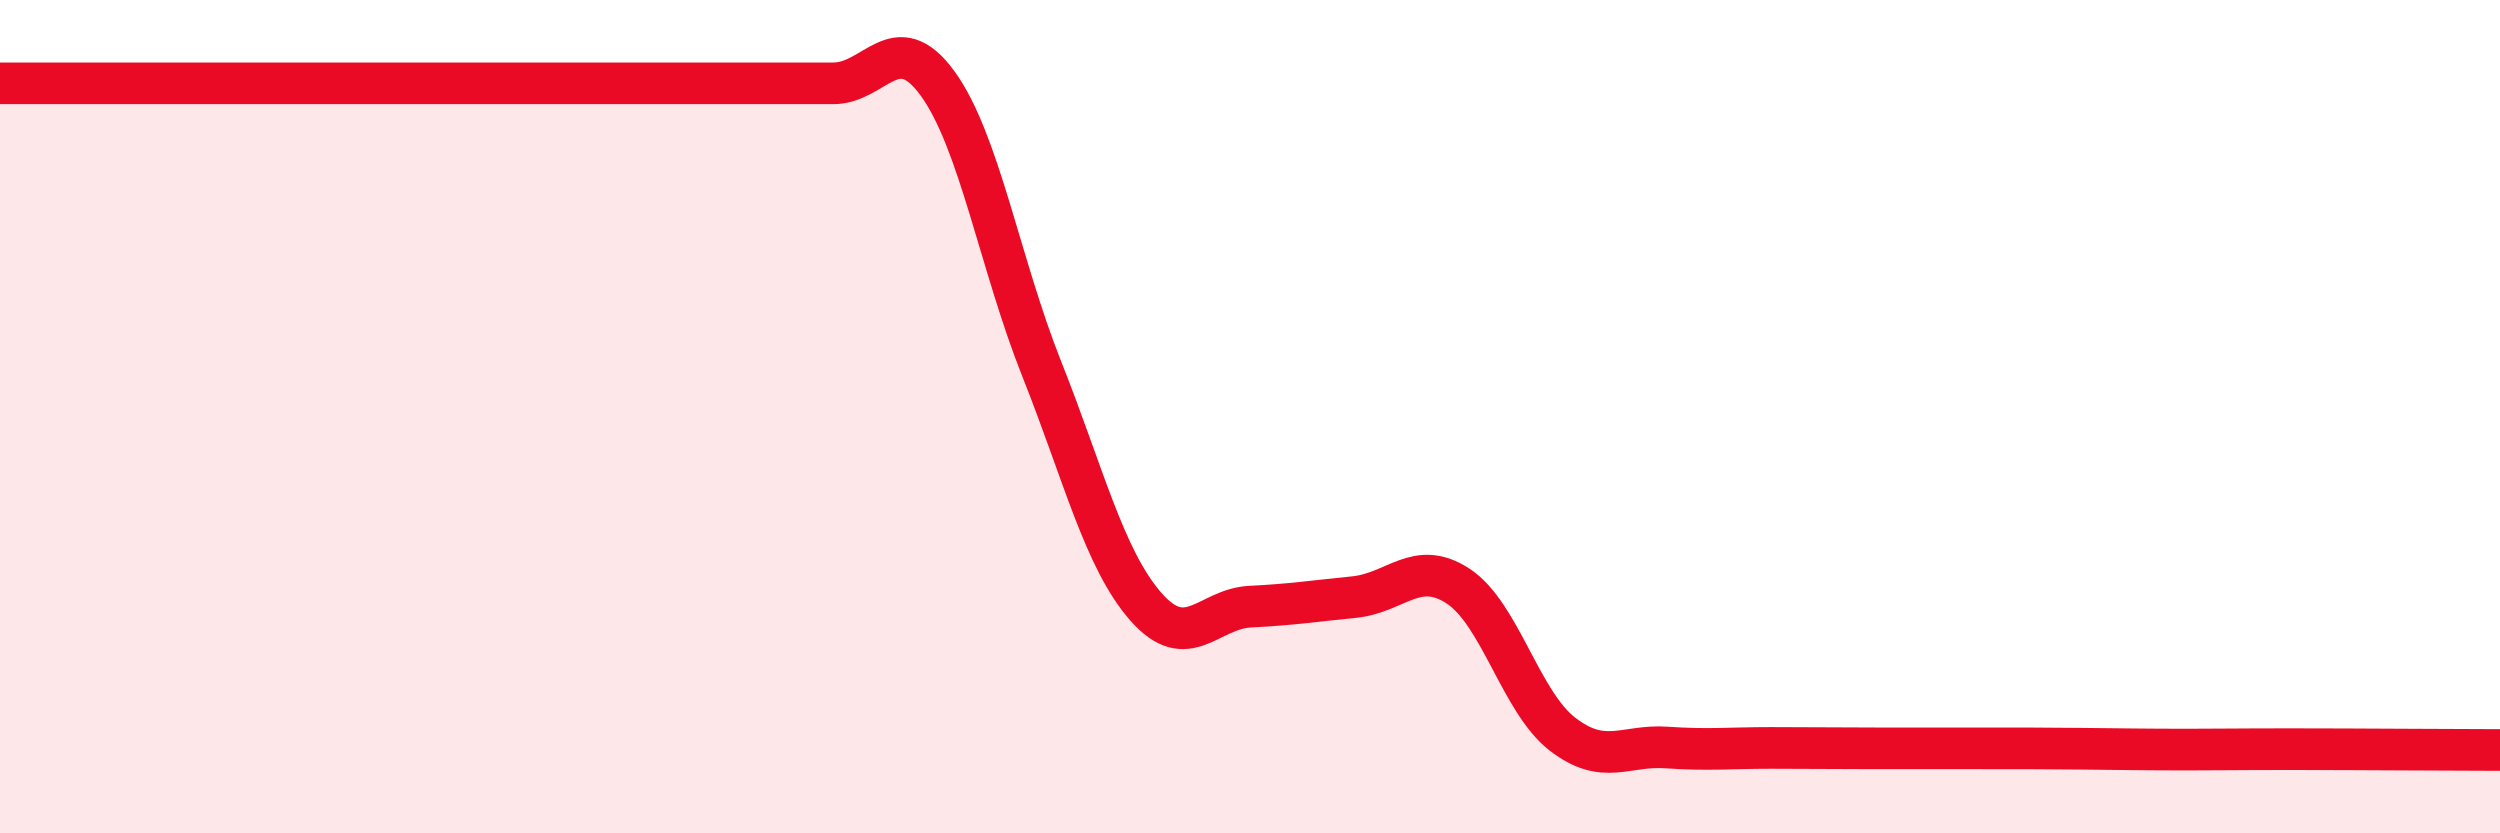 
    <svg width="60" height="20" viewBox="0 0 60 20" xmlns="http://www.w3.org/2000/svg">
      <path
        d="M 0,2 C 0.5,2 1.5,2 2.5,2 C 3.5,2 4,2 5,2 C 6,2 6.5,2 7.5,2 C 8.5,2 9,2 10,2 C 11,2 11.5,2 12.5,2 C 13.5,2 14,2 15,2 C 16,2 16.5,2 17.5,2 C 18.5,2 19,2 20,2 C 21,2 21.5,0.63 22.5,2 C 23.5,3.37 24,6.34 25,8.85 C 26,11.36 26.5,13.42 27.5,14.56 C 28.5,15.7 29,14.61 30,14.56 C 31,14.51 31.5,14.43 32.5,14.33 C 33.5,14.23 34,13.41 35,14.07 C 36,14.73 36.5,16.85 37.5,17.62 C 38.5,18.39 39,17.87 40,17.94 C 41,18.01 41.5,17.95 42.5,17.95 C 43.5,17.95 44,17.96 45,17.96 C 46,17.96 46.5,17.96 47.5,17.96 C 48.5,17.96 49,17.96 50,17.97 C 51,17.98 51.5,17.99 52.5,17.99 C 53.5,17.99 53.5,17.98 55,17.98 C 56.5,17.98 59,18 60,18L60 20L0 20Z"
        fill="#EB0A25"
        opacity="0.1"
        stroke-linecap="round"
        stroke-linejoin="round"
      />
      <path
        d="M 0,2 C 0.5,2 1.5,2 2.5,2 C 3.5,2 4,2 5,2 C 6,2 6.5,2 7.5,2 C 8.5,2 9,2 10,2 C 11,2 11.5,2 12.5,2 C 13.5,2 14,2 15,2 C 16,2 16.5,2 17.5,2 C 18.5,2 19,2 20,2 C 21,2 21.5,0.63 22.5,2 C 23.5,3.37 24,6.34 25,8.85 C 26,11.36 26.5,13.42 27.5,14.56 C 28.5,15.7 29,14.61 30,14.56 C 31,14.51 31.5,14.43 32.5,14.33 C 33.5,14.23 34,13.41 35,14.07 C 36,14.73 36.5,16.85 37.5,17.62 C 38.5,18.39 39,17.87 40,17.94 C 41,18.01 41.5,17.95 42.5,17.95 C 43.5,17.95 44,17.96 45,17.96 C 46,17.96 46.5,17.96 47.5,17.96 C 48.5,17.96 49,17.96 50,17.97 C 51,17.98 51.5,17.99 52.5,17.99 C 53.5,17.99 53.5,17.98 55,17.98 C 56.5,17.98 59,18 60,18"
        stroke="#EB0A25"
        stroke-width="1"
        fill="none"
        stroke-linecap="round"
        stroke-linejoin="round"
      />
    </svg>
  